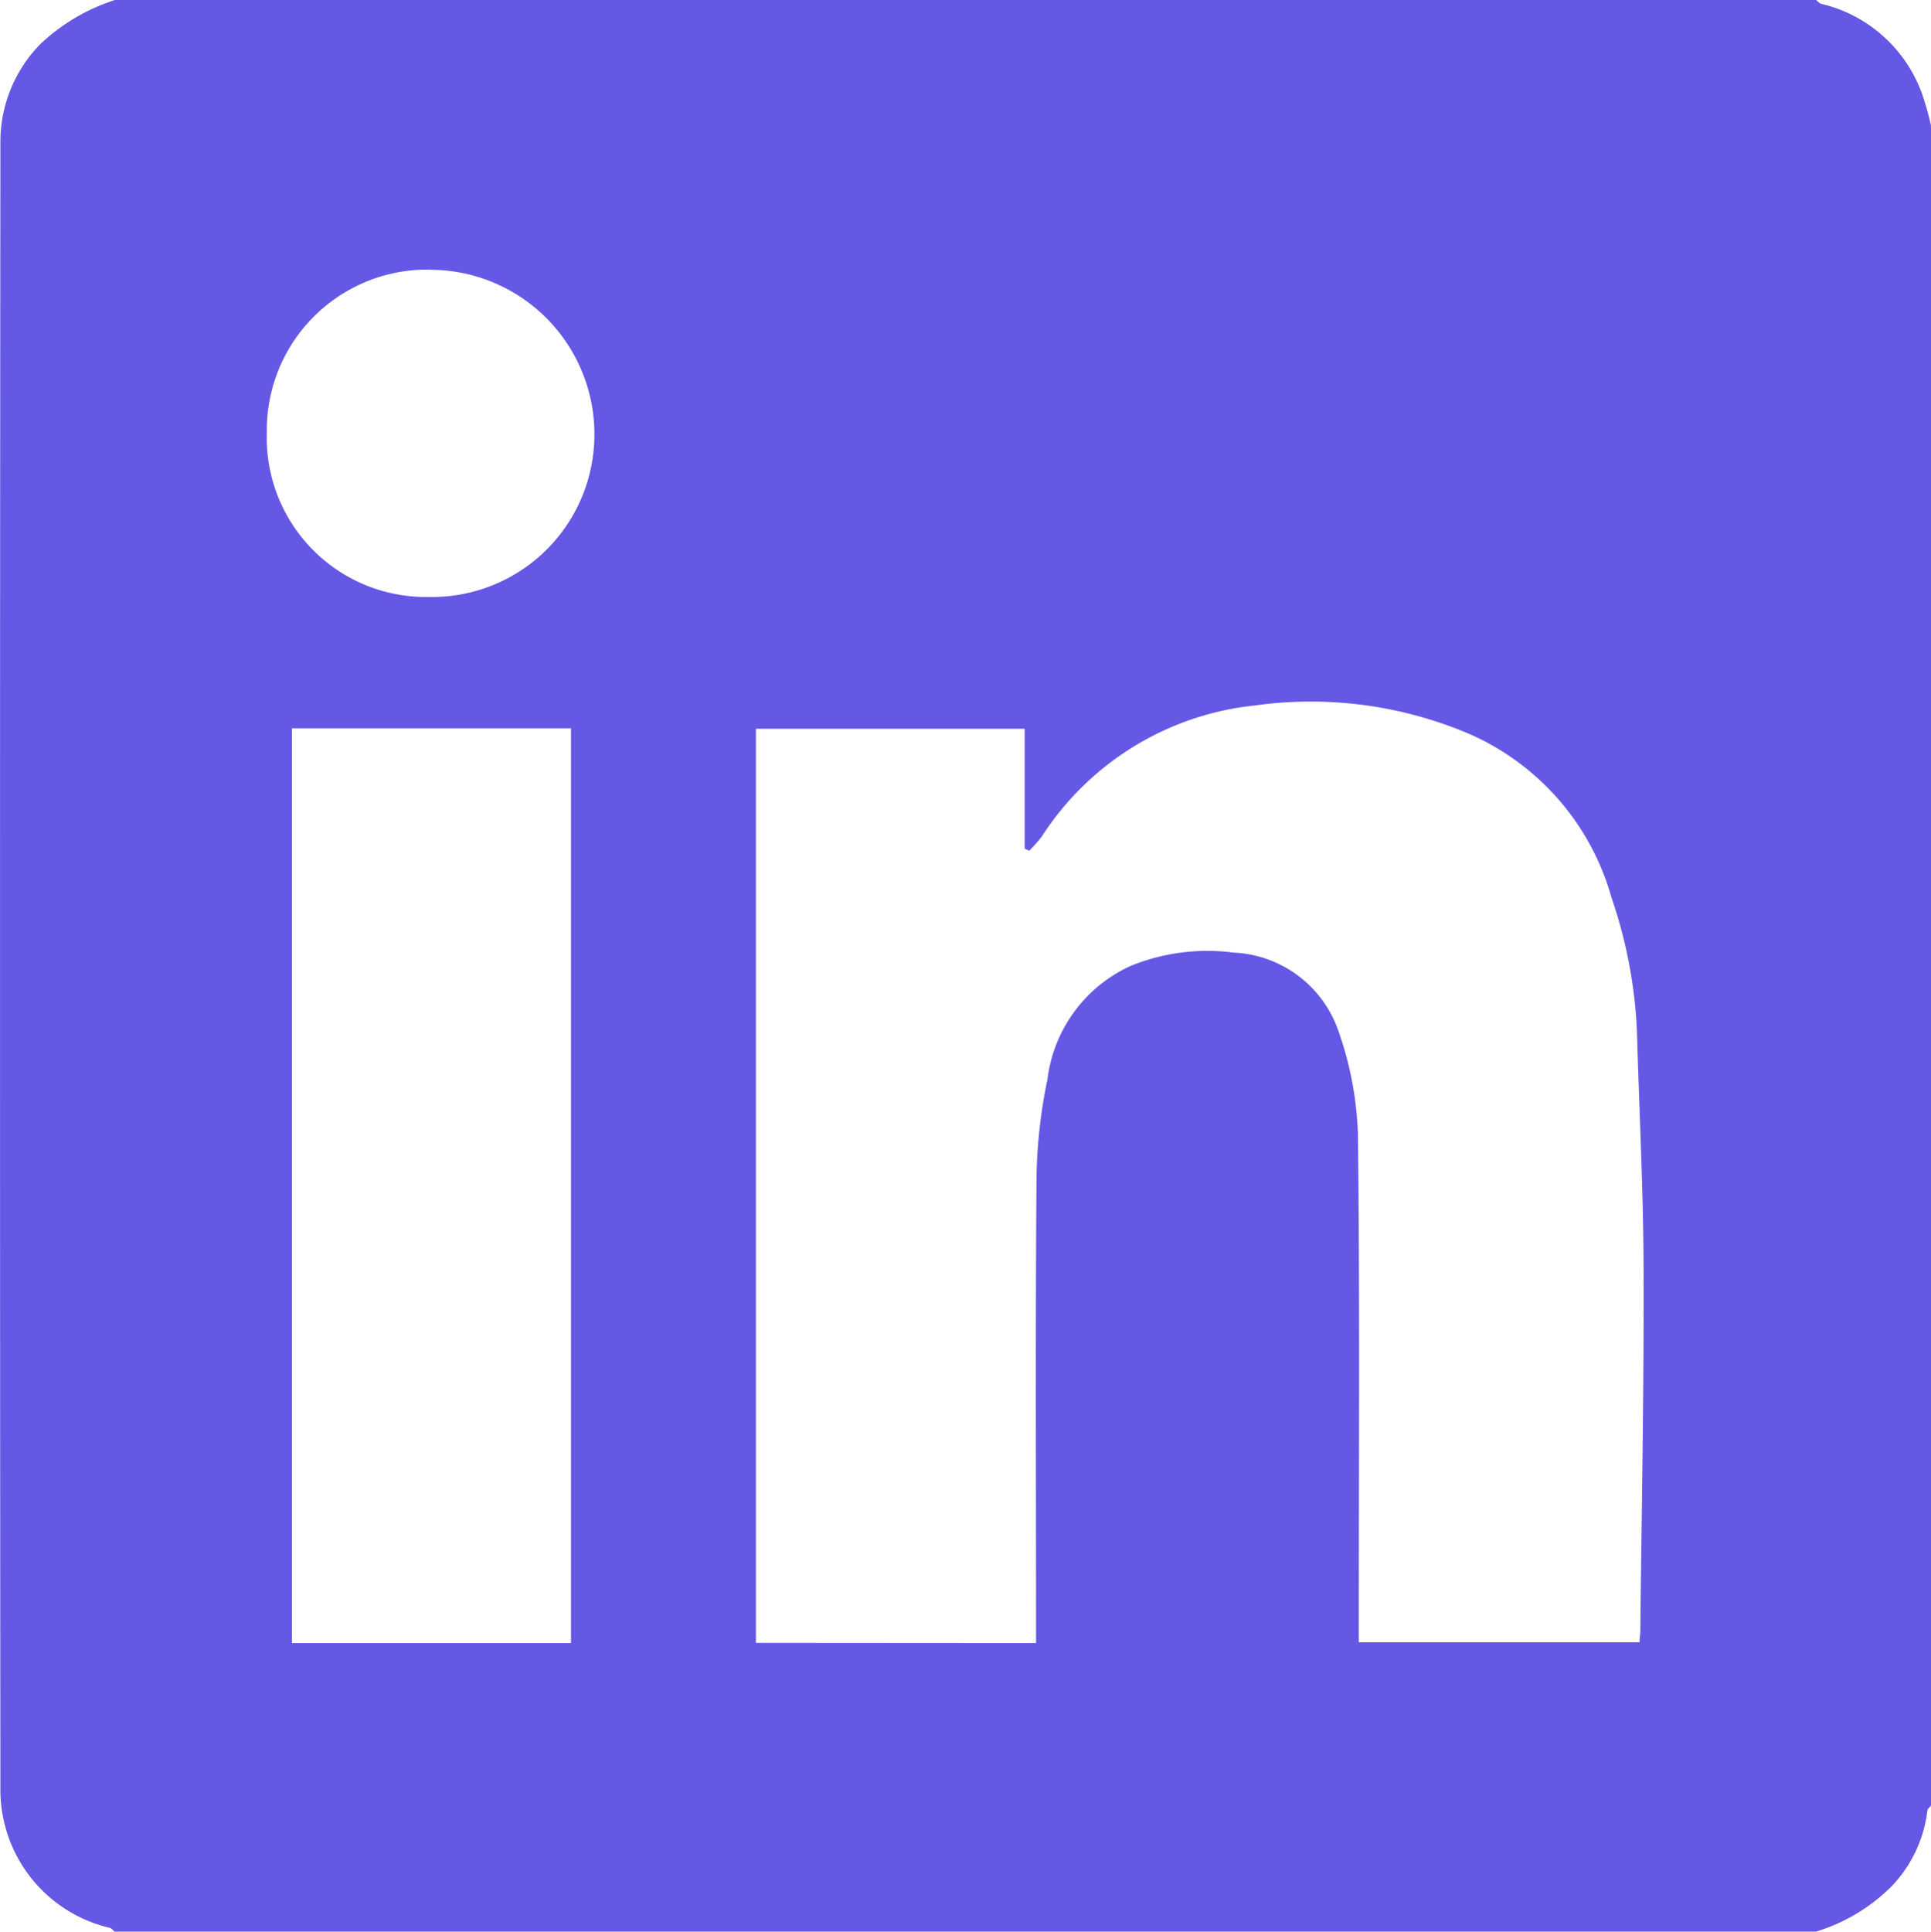 <?xml version="1.0" encoding="UTF-8"?>
<svg xmlns="http://www.w3.org/2000/svg" width="28.999" height="29.005" viewBox="0 0 28.999 29.005">
  <path id="Path_5799" data-name="Path 5799" d="M2611.2-230.426v25.217c-.02.025-.053.049-.056.076a1.985,1.985,0,0,1-.543,1.143,2.734,2.734,0,0,1-1.13.675h-25.549c-.025-.02-.048-.051-.076-.057a2.128,2.128,0,0,1-1.641-2.07q-.011-12.375,0-24.751a2.093,2.093,0,0,1,.6-1.465,2.924,2.924,0,0,1,1.12-.662h25.549c.025.02.047.051.075.057a2.129,2.129,0,0,1,1.531,1.4A4.481,4.481,0,0,1,2611.2-230.426Zm-13.442,22.778V-208c0-2.218-.01-4.437.007-6.655a7.662,7.662,0,0,1,.164-1.455,2.16,2.16,0,0,1,1.25-1.706,3.045,3.045,0,0,1,1.546-.2,1.749,1.749,0,0,1,1.582,1.2,5.13,5.13,0,0,1,.285,1.533c.029,2.435.013,4.87.013,7.3v.323h4.217c0-.067.01-.12.011-.172.019-1.773.054-3.547.049-5.32,0-1.229-.065-2.458-.1-3.687a7.11,7.11,0,0,0-.381-2,3.805,3.805,0,0,0-2.126-2.456,6.076,6.076,0,0,0-3.23-.432,4.34,4.34,0,0,0-3.2,1.967,2.1,2.1,0,0,1-.189.214l-.069-.031v-1.8h-4.036v13.726Zm-6.984,0v-13.736h-4.191v13.736Zm-2.093-20.623a2.41,2.41,0,0,0-2.475,2.444,2.391,2.391,0,0,0,2.43,2.471,2.44,2.44,0,0,0,2.487-2.327A2.47,2.47,0,0,0,2588.68-228.269Z" transform="translate(-2582.199 232.32)" fill="#6558e5"></path>
</svg>
